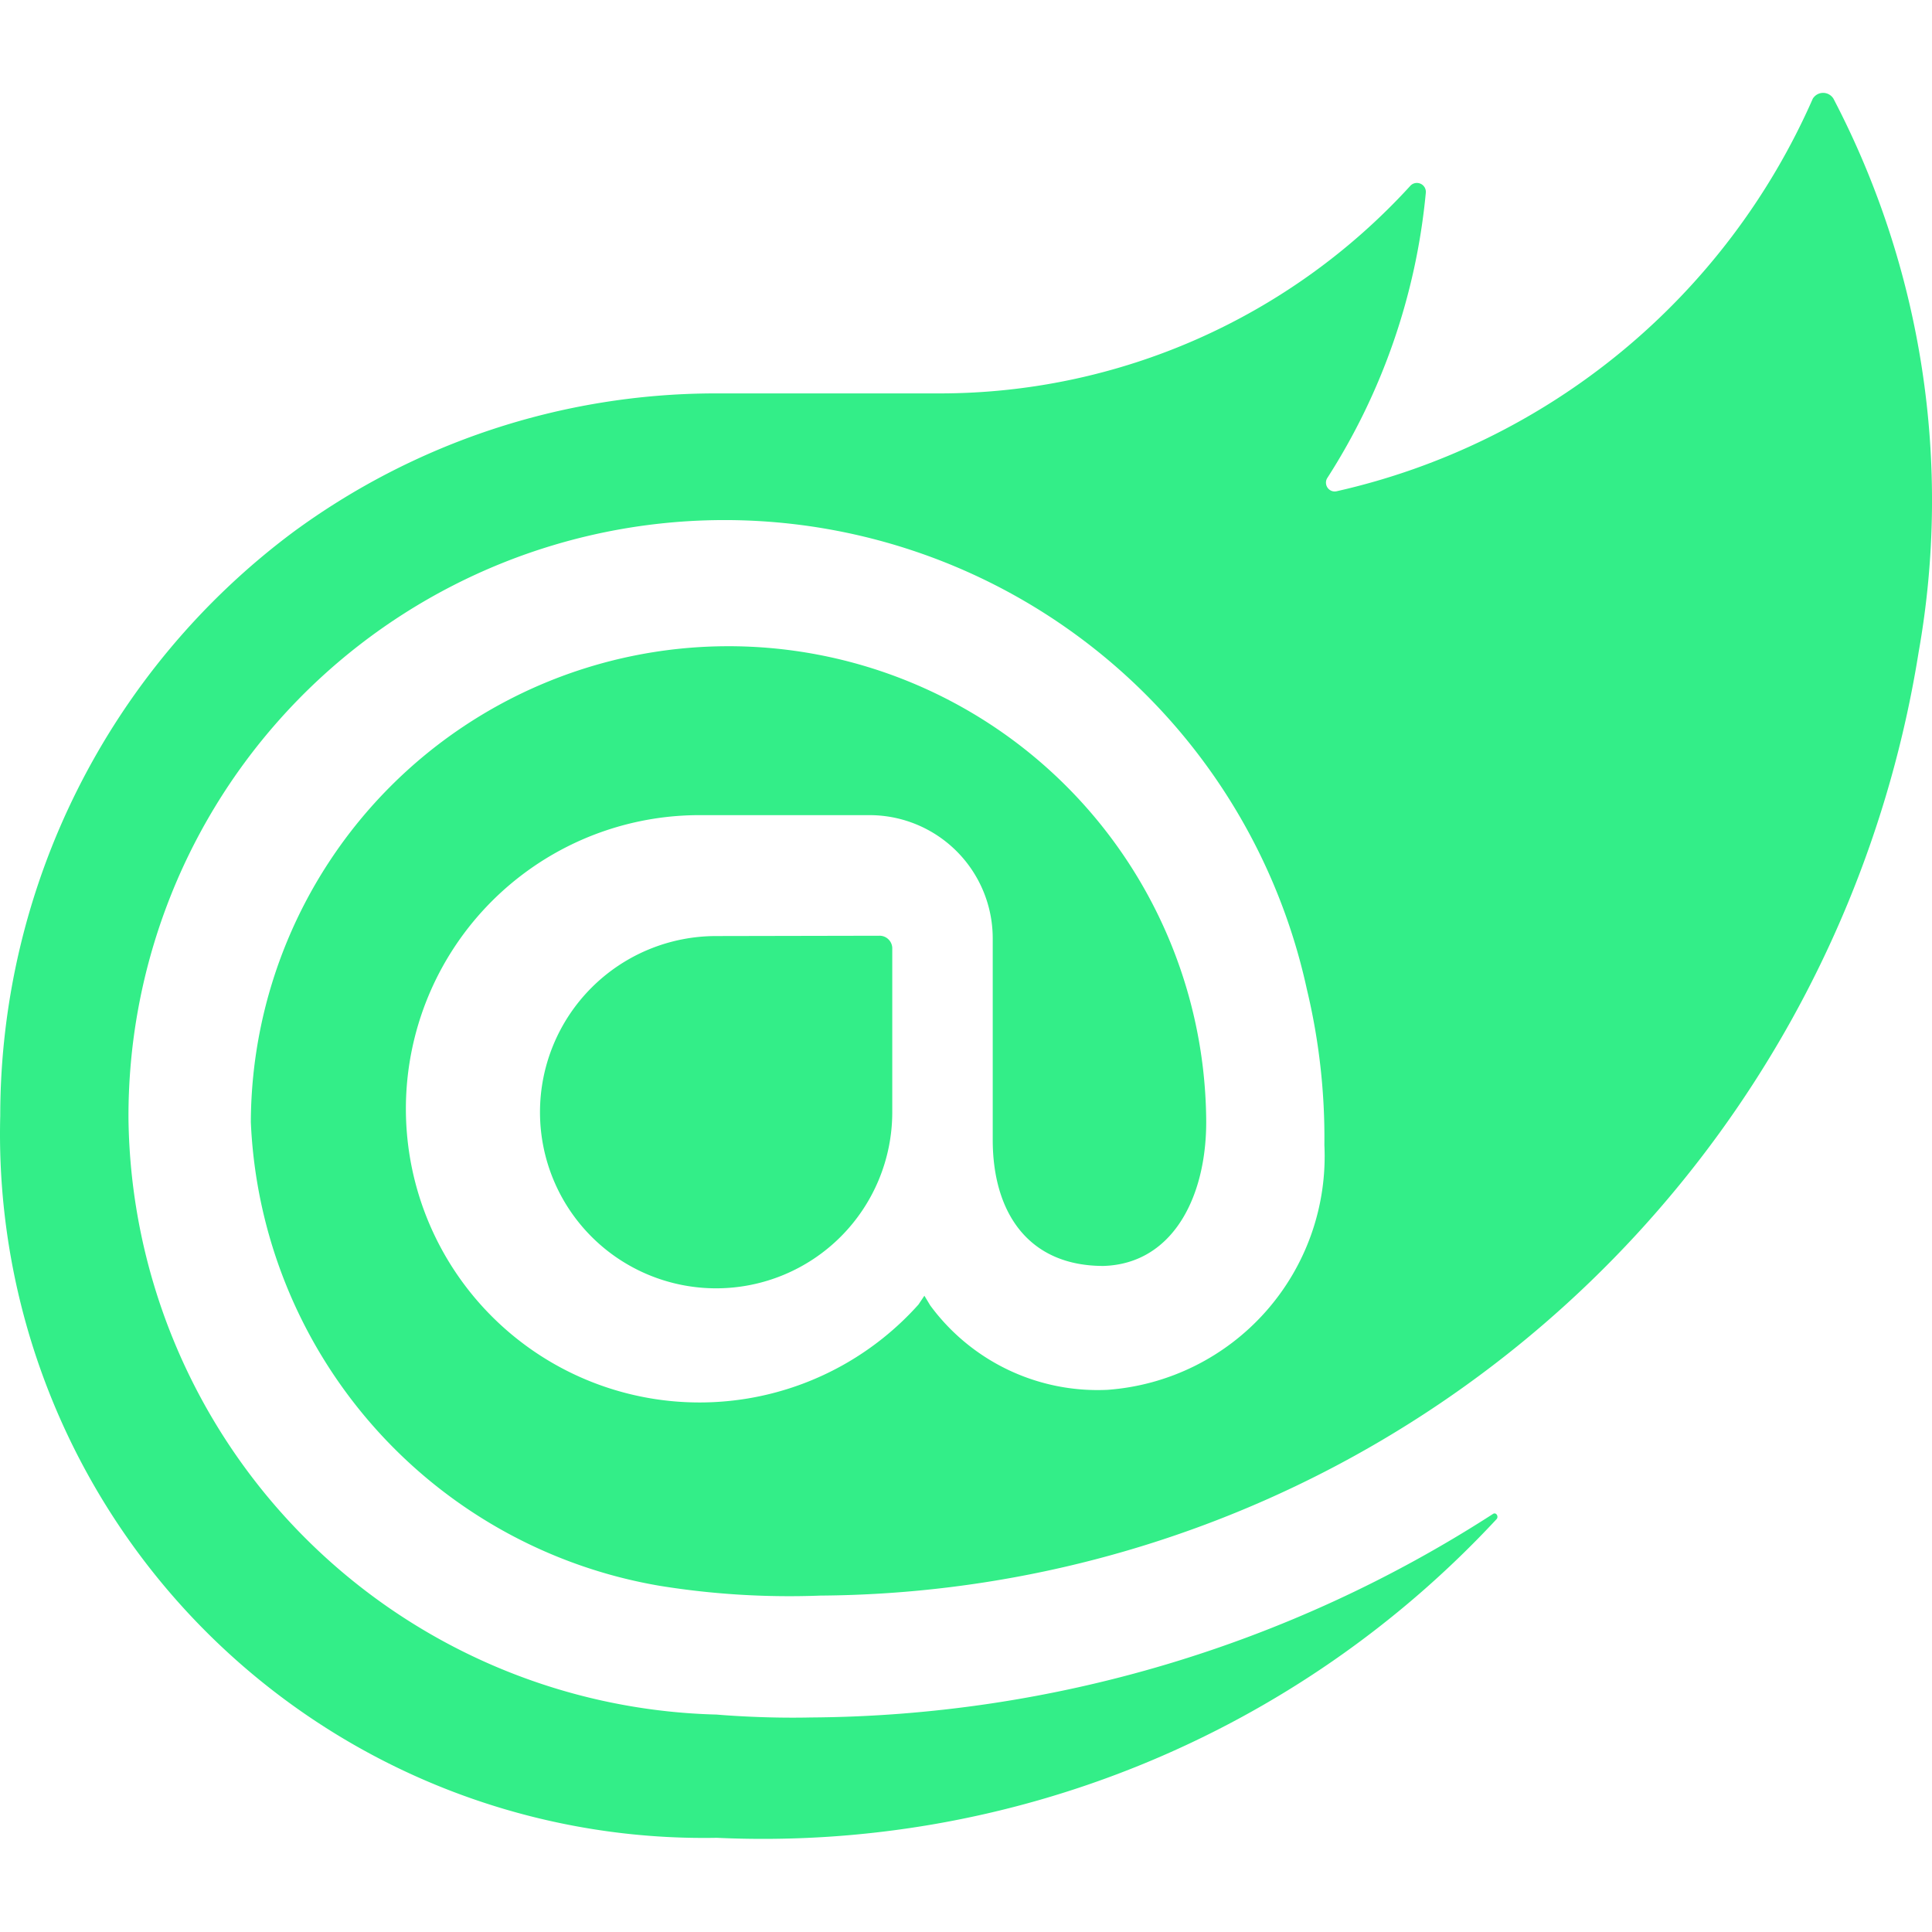 <svg role="img" width="32px" height="32px" viewBox="0 0 24 24" xmlns="http://www.w3.org/2000/svg"><title>Blazor</title><path fill="#3e8c6" d="M23.834 8.101a13.912 13.912 0 0 1-13.642 11.72 10.105 10.105 0 0 1-1.994-.121 6.111 6.111 0 0 1-5.082-5.761 5.934 5.934 0 0 1 11.867-.084c.025.984-.401 1.846-1.277 1.871-.936 0-1.374-.668-1.374-1.567v-2.5a1.531 1.531 0 0 0-1.52-1.533H8.715a3.648 3.648 0 1 0 2.695 6.079l.073-.109.073.121a2.581 2.581 0 0 0 2.201 1.048 2.909 2.909 0 0 0 2.695-3.041 7.912 7.912 0 0 0-.217-1.932 7.404 7.404 0 0 0-14.639 1.603 7.497 7.497 0 0 0 7.307 7.404s.549.05 1.168.036a15.803 15.803 0 0 0 8.475-2.528c.036-.025.072.025.048.061a12.439 12.439 0 0 1-9.69 3.962A8.744 8.744 0 0 1 .003 13.86a9.049 9.049 0 0 1 3.635-7.247 8.863 8.863 0 0 1 5.229-1.726h2.813a7.915 7.915 0 0 0 5.839-2.578.109.109 0 0 1 .059-.034.112.112 0 0 1 .119.052.113.113 0 0 1 .015.067 7.934 7.934 0 0 1-1.227 3.549.107.107 0 0 0-.013.061.11.11 0 0 0 .072.095.109.109 0 0 0 .062.003 8.505 8.505 0 0 0 5.913-4.876.155.155 0 0 1 .055-.053.15.15 0 0 1 .147 0 .153.153 0 0 1 .055.053 10.779 10.779 0 0 1 1.058 6.875zm-14.938 3.527a2.188 2.188 0 1 0 2.188 2.188v-2.042a.158.158 0 0 0-.15-.15Z"/></svg>